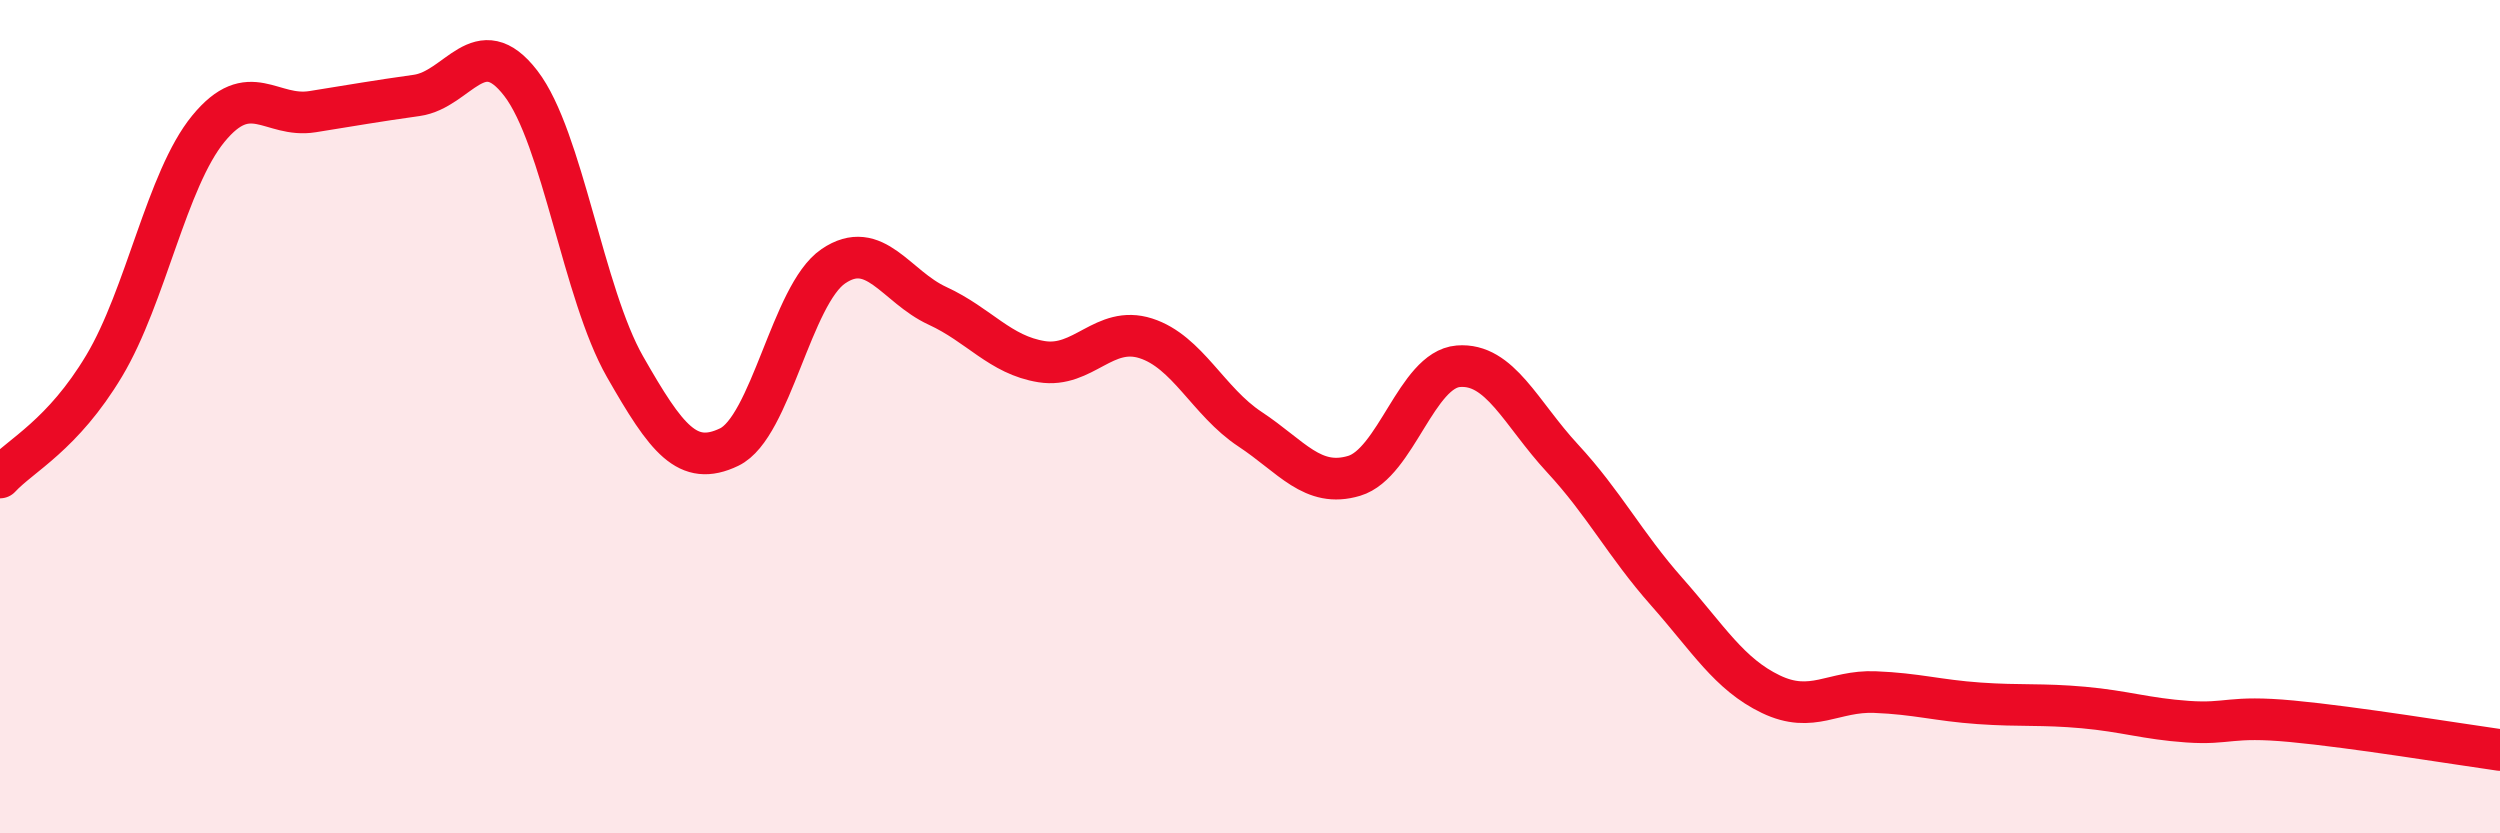 
    <svg width="60" height="20" viewBox="0 0 60 20" xmlns="http://www.w3.org/2000/svg">
      <path
        d="M 0,11.46 C 0.5,10.92 1.5,10.45 2.5,8.78 C 3.5,7.11 4,4.31 5,3.09 C 6,1.87 6.5,2.84 7.5,2.68 C 8.5,2.52 9,2.43 10,2.29 C 11,2.15 11.5,0.7 12.5,2 C 13.5,3.3 14,7.05 15,8.8 C 16,10.55 16.5,11.21 17.5,10.73 C 18.5,10.25 19,7.07 20,6.39 C 21,5.71 21.5,6.88 22.5,7.34 C 23.5,7.8 24,8.52 25,8.68 C 26,8.84 26.5,7.8 27.5,8.12 C 28.5,8.44 29,9.64 30,10.3 C 31,10.96 31.5,11.72 32.5,11.42 C 33.5,11.12 34,8.87 35,8.79 C 36,8.71 36.5,9.92 37.5,11 C 38.5,12.08 39,13.07 40,14.2 C 41,15.33 41.5,16.18 42.5,16.66 C 43.5,17.14 44,16.57 45,16.61 C 46,16.65 46.5,16.81 47.5,16.88 C 48.5,16.95 49,16.89 50,16.98 C 51,17.07 51.5,17.25 52.5,17.32 C 53.5,17.39 53.5,17.17 55,17.31 C 56.5,17.45 59,17.86 60,18L60 20L0 20Z"
        fill="#EB0A25"
        opacity="0.1"
        stroke-linecap="round"
        stroke-linejoin="round"
      />
      <path
        d="M 0,11.46 C 0.5,10.92 1.5,10.45 2.5,8.78 C 3.5,7.11 4,4.31 5,3.09 C 6,1.87 6.5,2.84 7.5,2.68 C 8.5,2.52 9,2.43 10,2.29 C 11,2.15 11.5,0.7 12.5,2 C 13.5,3.3 14,7.05 15,8.8 C 16,10.55 16.5,11.21 17.5,10.73 C 18.5,10.25 19,7.07 20,6.39 C 21,5.71 21.5,6.88 22.5,7.34 C 23.5,7.8 24,8.52 25,8.68 C 26,8.84 26.5,7.8 27.5,8.12 C 28.5,8.44 29,9.64 30,10.3 C 31,10.96 31.5,11.72 32.5,11.42 C 33.5,11.12 34,8.87 35,8.79 C 36,8.71 36.5,9.92 37.5,11 C 38.5,12.08 39,13.07 40,14.2 C 41,15.33 41.5,16.18 42.5,16.66 C 43.5,17.14 44,16.57 45,16.61 C 46,16.65 46.5,16.81 47.5,16.88 C 48.5,16.95 49,16.89 50,16.98 C 51,17.07 51.5,17.25 52.5,17.32 C 53.5,17.39 53.5,17.17 55,17.31 C 56.5,17.45 59,17.86 60,18"
        stroke="#EB0A25"
        stroke-width="1"
        fill="none"
        stroke-linecap="round"
        stroke-linejoin="round"
      />
    </svg>
  